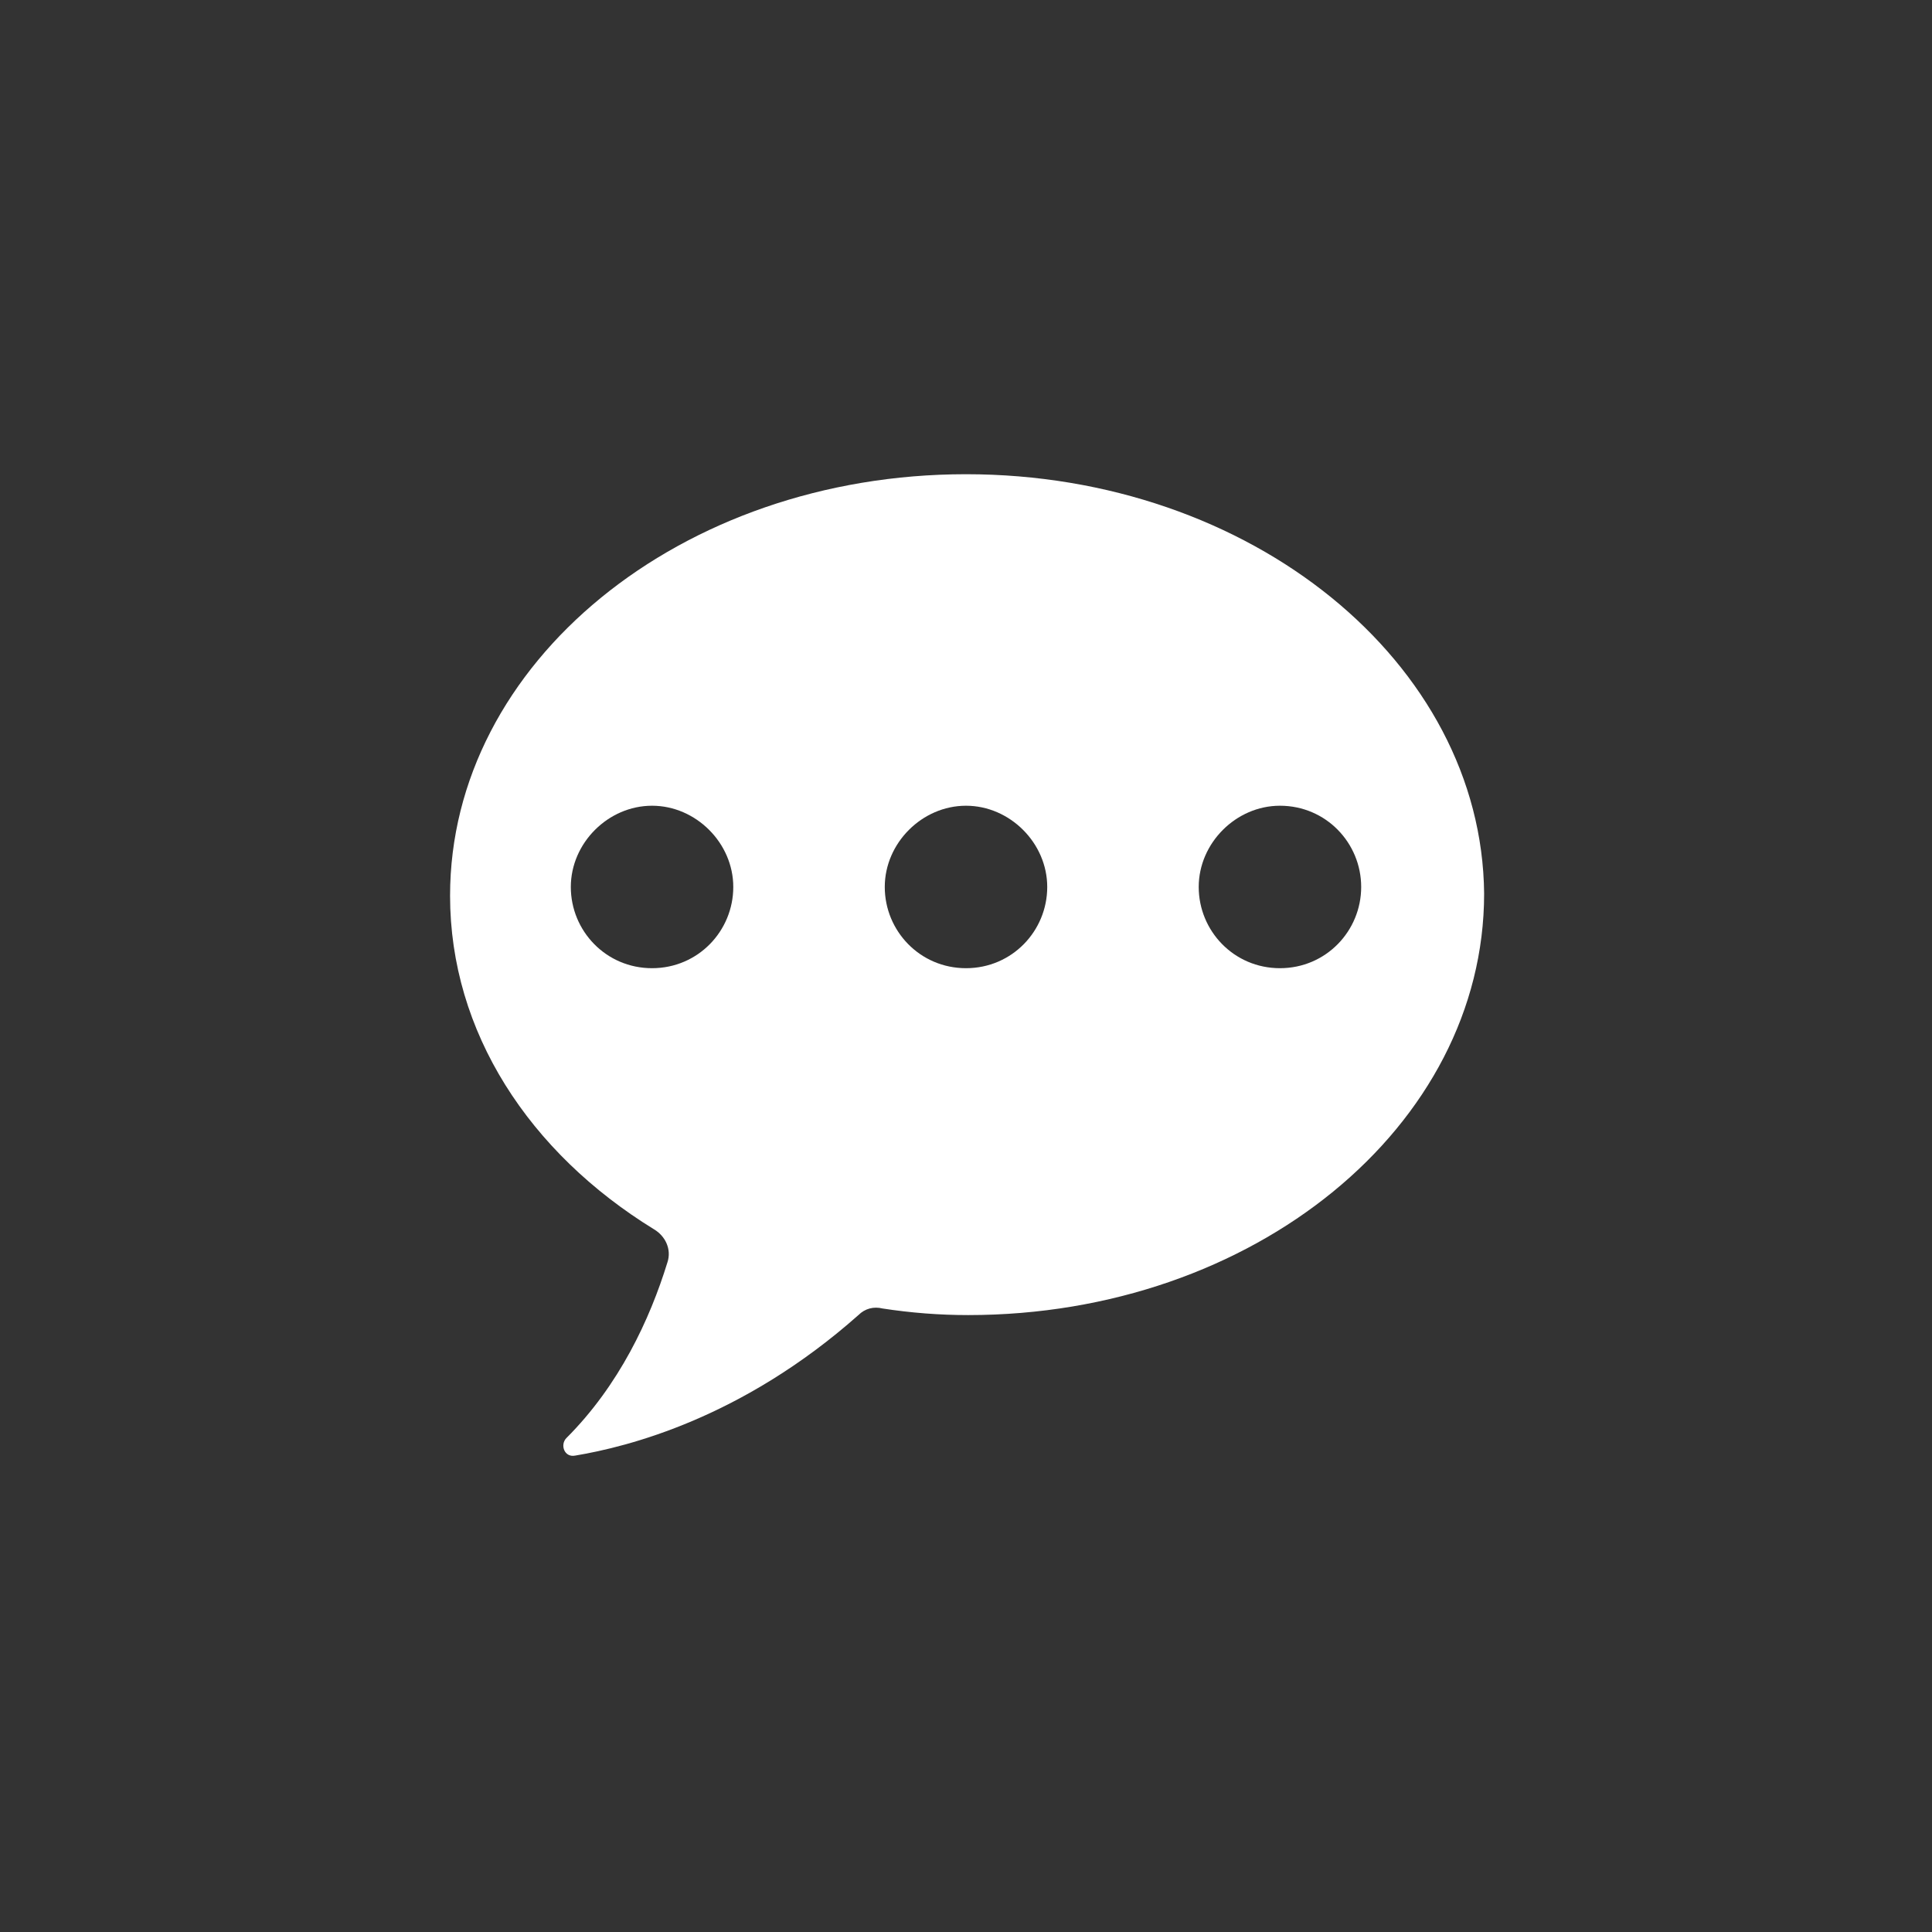 <svg xmlns="http://www.w3.org/2000/svg" xmlns:xlink="http://www.w3.org/1999/xlink" version="1.1" x="0px" y="0px" viewBox="-20 -20 88 88" xml:space="preserve" data-icon="true" fill="#FFFFFF"><rect x="-20" y="-20" width="88" height="88" fill="#333333" stroke="none"/><path fill="#FFFFFF" d="M24,1.6c-13,0-23.5,8.6-23.5,19.2C0.5,27,4.1,32.5,9.8,36c0.5,0.3,0.8,0.9,0.6,1.5c-0.8,2.6-2.2,5.6-4.6,8  c-0.3,0.3-0.1,0.9,0.4,0.8c2.4-0.4,7.6-1.7,12.9-6.4c0.3-0.3,0.7-0.4,1.1-0.3c1.3,0.2,2.6,0.3,3.9,0.3c13,0,23.5-8.6,23.5-19.2  C47.5,10.2,37,1.6,24,1.6z M9.7,24.1c-2.1,0-3.7-1.7-3.7-3.7s1.7-3.7,3.7-3.7s3.7,1.7,3.7,3.7S11.8,24.1,9.7,24.1z M24,24.1  c-2.1,0-3.7-1.7-3.7-3.7s1.7-3.7,3.7-3.7s3.7,1.7,3.7,3.7S26.1,24.1,24,24.1z M38.3,24.1c-2.1,0-3.7-1.7-3.7-3.7s1.7-3.7,3.7-3.7  c2.1,0,3.7,1.7,3.7,3.7S40.4,24.1,38.3,24.1z"></path></svg>